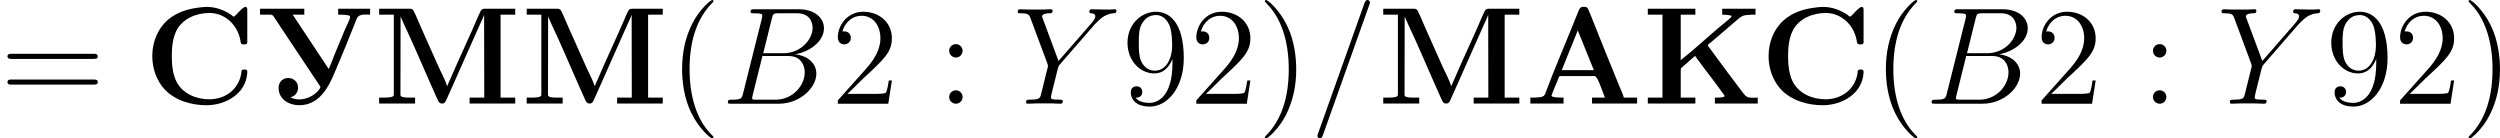 <?xml version='1.0' encoding='UTF-8'?>
<!-- This file was generated by dvisvgm 2.13.3 -->
<svg version='1.1' xmlns='http://www.w3.org/2000/svg' xmlns:xlink='http://www.w3.org/1999/xlink' width='432.276pt' height='23.934pt' viewBox='41.76 293.172 432.276 23.934'>
<defs>
<path id='g1-61' d='M5.129-8.524C5.129-8.536 5.2-8.715 5.2-8.739C5.2-8.883 5.081-8.966 4.985-8.966C4.926-8.966 4.818-8.966 4.722-8.703L.717 2.546C.717 2.558 .646 2.738 .646 2.762C.646 2.905 .765 2.989 .861 2.989C.933 2.989 1.04 2.977 1.124 2.726L5.129-8.524Z'/>
<path id='g1-66' d='M4.376-7.352C4.483-7.795 4.531-7.819 4.997-7.819H6.551C7.902-7.819 7.902-6.671 7.902-6.563C7.902-5.595 6.934-4.364 5.356-4.364H3.634L4.376-7.352ZM6.396-4.268C7.699-4.507 8.883-5.416 8.883-6.516C8.883-7.448 8.058-8.165 6.707-8.165H2.869C2.642-8.165 2.534-8.165 2.534-7.938C2.534-7.819 2.642-7.819 2.821-7.819C3.551-7.819 3.551-7.723 3.551-7.592C3.551-7.568 3.551-7.496 3.503-7.317L1.889-.885C1.781-.466 1.757-.347 .921-.347C.693-.347 .574-.347 .574-.132C.574 0 .646 0 .885 0H4.985C6.814 0 8.225-1.387 8.225-2.594C8.225-3.575 7.364-4.172 6.396-4.268ZM4.698-.347H3.084C2.917-.347 2.893-.347 2.821-.359C2.69-.371 2.678-.395 2.678-.49C2.678-.574 2.702-.646 2.726-.753L3.563-4.125H5.81C7.221-4.125 7.221-2.809 7.221-2.714C7.221-1.566 6.181-.347 4.698-.347Z'/>
<path id='g1-89' d='M7.03-6.838L7.305-7.113C7.831-7.651 8.273-7.783 8.691-7.819C8.823-7.831 8.931-7.843 8.931-8.046C8.931-8.165 8.811-8.165 8.787-8.165C8.644-8.165 8.488-8.141 8.345-8.141H7.855C7.508-8.141 7.137-8.165 6.802-8.165C6.719-8.165 6.587-8.165 6.587-7.938C6.587-7.831 6.707-7.819 6.743-7.819C7.101-7.795 7.101-7.615 7.101-7.544C7.101-7.412 7.006-7.233 6.767-6.958L3.921-3.694L2.57-7.329C2.499-7.496 2.499-7.52 2.499-7.544C2.499-7.795 2.989-7.819 3.132-7.819S3.407-7.819 3.407-8.034C3.407-8.165 3.3-8.165 3.228-8.165C3.025-8.165 2.786-8.141 2.582-8.141H1.255C1.04-8.141 .813-8.165 .61-8.165C.526-8.165 .395-8.165 .395-7.938C.395-7.819 .502-7.819 .681-7.819C1.267-7.819 1.375-7.711 1.482-7.436L2.965-3.455C2.977-3.419 3.013-3.288 3.013-3.252S2.427-.861 2.391-.741C2.295-.418 2.176-.359 1.411-.347C1.207-.347 1.112-.347 1.112-.12C1.112 0 1.243 0 1.279 0C1.494 0 1.745-.024 1.973-.024H3.383C3.599-.024 3.85 0 4.065 0C4.148 0 4.292 0 4.292-.215C4.292-.347 4.208-.347 4.005-.347C3.264-.347 3.264-.43 3.264-.562C3.264-.646 3.359-1.028 3.419-1.267L3.85-2.989C3.921-3.24 3.921-3.264 4.029-3.383L7.03-6.838Z'/>
<path id='g0-192' d='M.454-.526V-.012H3.324V-.526C2.953-.526 2.283-.538 2.283-.693C2.283-.717 2.295-.753 2.307-.777L2.415-1.064C2.546-1.375 2.666-1.674 2.798-1.985L2.893-2.236C2.917-2.331 2.965-2.391 3.072-2.391H6.013C6.265-2.391 6.659-1.136 6.898-.526H5.786V-.012H9.684V-.526H8.536C8.476-.813 8.273-1.184 8.153-1.506C7.317-3.563 6.48-5.607 5.667-7.663L5.487-8.094C5.428-8.261 5.356-8.381 5.093-8.381C4.722-8.369 4.722-8.273 4.459-7.627L3.921-6.3C3.228-4.579 2.487-2.857 1.841-1.136C1.71-.813 1.722-.61 1.279-.562C1.004-.526 .729-.526 .454-.526ZM3.168-2.905L4.555-6.336L5.942-2.905H3.168Z'/>
<path id='g0-202' d='M.454-8.213V-7.699H1.722V-.526H.454V-.012H4.567V-.526H3.3V-2.845L3.324-3.072L4.543-4.136C4.603-4.017 4.698-3.909 4.782-3.802L5.177-3.264C5.786-2.463 6.384-1.686 6.958-.885C6.994-.837 7.089-.729 7.089-.669V-.646C7.054-.538 6.659-.526 6.384-.526H6.253V-.012H9.959V-.526C9.827-.526 9.672-.514 9.516-.514C9.098-.514 8.942-.598 8.715-.897C7.759-2.14 6.826-3.419 5.894-4.686L5.715-4.926C5.691-4.961 5.643-4.997 5.643-5.045C5.643-5.105 5.798-5.224 5.882-5.284L6.599-5.894C7.054-6.276 7.496-6.659 7.95-7.054L8.357-7.4C8.584-7.556 8.703-7.639 8.978-7.663C9.241-7.699 9.504-7.699 9.767-7.699V-8.213H6.886V-7.699C7.137-7.699 7.699-7.663 7.699-7.568V-7.556C7.699-7.46 6.982-6.898 6.647-6.623C5.523-5.679 4.459-4.674 3.3-3.766V-7.699H4.567V-8.213H.454Z'/>
<path id='g0-204' d='M.49-8.213V-7.699H1.757V-.753C1.757-.55 1.279-.526 .873-.526H.49V-.012H3.599V-.526H3.12C2.726-.526 2.331-.55 2.331-.753L2.343-7.556C2.367-7.46 2.415-7.376 2.451-7.293L2.63-6.886C3.431-5.189 4.172-3.443 4.926-1.733L5.511-.418C5.607-.215 5.667-.012 5.954-.012C6.193-.024 6.265-.251 6.348-.442L6.958-1.805C7.544-3.12 8.13-4.447 8.715-5.762L9.277-7.018C9.373-7.233 9.492-7.46 9.564-7.687L9.576-.526H8.309V-.012H12.254V-.526H10.987V-7.699H12.254V-8.213H9.6C9.397-8.213 9.301-8.118 9.229-7.938L9.098-7.663C8.309-5.798 7.424-3.969 6.635-2.116C6.551-1.925 6.444-1.733 6.384-1.542H6.36C6.205-2.044 5.894-2.606 5.655-3.132C4.997-4.639 4.292-6.145 3.646-7.663L3.515-7.938C3.443-8.118 3.347-8.213 3.144-8.213H.49Z'/>
<path id='g0-209' d='M5.177-8.357C4.148-8.261 3.24-8.07 2.391-7.484C1.291-6.719 .741-5.416 .741-4.113C.741-3.072 1.088-2.032 1.793-1.255C2.714-.263 4.136 .132 5.428 .132C7.054 .132 8.847-.837 8.954-2.678V-2.75C8.954-2.857 8.931-2.953 8.775-2.953H8.667C8.512-2.953 8.44-2.905 8.44-2.75V-2.666C8.225-1.231 7.054-.383 5.655-.383C4.543-.383 3.359-.861 2.821-1.925C2.499-2.582 2.427-3.407 2.427-4.113C2.427-4.854 2.499-5.667 2.845-6.348C3.383-7.376 4.567-7.843 5.691-7.843C7.03-7.843 8.094-6.814 8.345-5.535L8.381-5.32C8.416-5.189 8.452-5.129 8.608-5.129H8.727C8.895-5.129 8.954-5.189 8.954-5.32V-8.13C8.954-8.249 8.931-8.369 8.787-8.369C8.596-8.369 8.237-7.938 7.998-7.699L7.867-7.568C7.843-7.556 7.819-7.532 7.783-7.532C7.735-7.532 7.603-7.639 7.544-7.699C6.91-8.118 6.205-8.369 5.44-8.369C5.356-8.369 5.26-8.369 5.177-8.357Z'/>
<path id='g0-211' d='M.347-8.213V-7.699H1.255C1.482-7.699 1.554-7.472 1.686-7.293C1.877-6.994 2.08-6.707 2.271-6.408L5.475-1.602C5.511-1.554 5.559-1.506 5.559-1.447C5.559-1.279 5.272-1.004 5.093-.861C4.722-.562 4.22-.371 3.73-.371C3.455-.371 3.216-.442 2.977-.55V-.562C3.395-.634 3.634-1.016 3.634-1.387C3.634-1.877 3.252-2.224 2.786-2.224C2.271-2.224 1.949-1.829 1.949-1.375C1.949-.335 2.917 .132 3.73 .132C5.44 .132 6.265-1.387 6.826-2.762C7.424-4.184 8.022-5.607 8.584-7.042L8.727-7.4C8.859-7.663 9.17-7.711 9.48-7.711C9.612-7.711 9.755-7.699 9.863-7.699V-8.213H7.101V-7.699C7.424-7.699 8.058-7.699 8.13-7.556V-7.52C8.13-7.293 7.819-6.731 7.675-6.384C7.281-5.392 6.826-4.4 6.456-3.395C6.396-3.264 6.336-3.144 6.3-3.013H6.276L3.168-7.699H4.172V-8.213H.347Z'/>
<path id='g4-40' d='M3.885 2.905C3.885 2.869 3.885 2.845 3.682 2.642C2.487 1.435 1.817-.538 1.817-2.977C1.817-5.296 2.379-7.293 3.766-8.703C3.885-8.811 3.885-8.835 3.885-8.871C3.885-8.942 3.826-8.966 3.778-8.966C3.622-8.966 2.642-8.106 2.056-6.934C1.447-5.727 1.172-4.447 1.172-2.977C1.172-1.913 1.339-.49 1.961 .789C2.666 2.224 3.646 3.001 3.778 3.001C3.826 3.001 3.885 2.977 3.885 2.905Z'/>
<path id='g4-41' d='M3.371-2.977C3.371-3.885 3.252-5.368 2.582-6.755C1.877-8.189 .897-8.966 .765-8.966C.717-8.966 .658-8.942 .658-8.871C.658-8.835 .658-8.811 .861-8.608C2.056-7.4 2.726-5.428 2.726-2.989C2.726-.669 2.164 1.327 .777 2.738C.658 2.845 .658 2.869 .658 2.905C.658 2.977 .717 3.001 .765 3.001C.921 3.001 1.901 2.14 2.487 .968C3.096-.251 3.371-1.542 3.371-2.977Z'/>
<path id='g4-50' d='M5.26-2.008H4.997C4.961-1.805 4.866-1.148 4.746-.956C4.663-.849 3.981-.849 3.622-.849H1.411C1.733-1.124 2.463-1.889 2.774-2.176C4.591-3.85 5.26-4.471 5.26-5.655C5.26-7.03 4.172-7.95 2.786-7.95S.586-6.767 .586-5.738C.586-5.129 1.112-5.129 1.148-5.129C1.399-5.129 1.71-5.308 1.71-5.691C1.71-6.025 1.482-6.253 1.148-6.253C1.04-6.253 1.016-6.253 .98-6.241C1.207-7.054 1.853-7.603 2.63-7.603C3.646-7.603 4.268-6.755 4.268-5.655C4.268-4.639 3.682-3.754 3.001-2.989L.586-.287V0H4.949L5.26-2.008Z'/>
<path id='g4-57' d='M4.376-3.479C4.376-.658 3.12-.072 2.403-.072C2.116-.072 1.482-.108 1.184-.526H1.255C1.339-.502 1.769-.574 1.769-1.016C1.769-1.279 1.59-1.506 1.279-1.506S.777-1.303 .777-.992C.777-.251 1.375 .251 2.415 .251C3.909 .251 5.356-1.339 5.356-3.933C5.356-7.149 4.017-7.95 2.965-7.95C1.65-7.95 .49-6.85 .49-5.272S1.602-2.618 2.798-2.618C3.682-2.618 4.136-3.264 4.376-3.873V-3.479ZM2.845-2.857C2.092-2.857 1.769-3.467 1.662-3.694C1.47-4.148 1.47-4.722 1.47-5.26C1.47-5.93 1.47-6.504 1.781-6.994C1.997-7.317 2.319-7.663 2.965-7.663C3.646-7.663 3.993-7.066 4.113-6.791C4.352-6.205 4.352-5.189 4.352-5.009C4.352-4.005 3.897-2.857 2.845-2.857Z'/>
<path id='g4-58' d='M2.2-4.579C2.2-4.902 1.925-5.153 1.626-5.153C1.279-5.153 1.04-4.878 1.04-4.579C1.04-4.22 1.339-3.993 1.614-3.993C1.937-3.993 2.2-4.244 2.2-4.579ZM2.2-.586C2.2-.909 1.925-1.16 1.626-1.16C1.279-1.16 1.04-.885 1.04-.586C1.04-.227 1.339 0 1.614 0C1.937 0 2.2-.251 2.2-.586Z'/>
<path id='g4-61' d='M8.07-3.873C8.237-3.873 8.452-3.873 8.452-4.089C8.452-4.316 8.249-4.316 8.07-4.316H1.028C.861-4.316 .646-4.316 .646-4.101C.646-3.873 .849-3.873 1.028-3.873H8.07ZM8.07-1.65C8.237-1.65 8.452-1.65 8.452-1.865C8.452-2.092 8.249-2.092 8.07-2.092H1.028C.861-2.092 .646-2.092 .646-1.877C.646-1.65 .849-1.65 1.028-1.65H8.07Z'/>
</defs>
<g id='page11' transform='matrix(2 0 0 2 0 0)'>
<use x='20.88' y='155.552' xlink:href='#g4-61'/>
<use x='33.305' y='155.552' xlink:href='#g0-209'/>
<use x='43.016' y='155.552' xlink:href='#g0-211'/>
<use x='53.17' y='155.552' xlink:href='#g0-204'/>
<use x='65.925' y='155.552' xlink:href='#g0-204'/>
<use x='78.68' y='155.552' xlink:href='#g4-40'/>
<use x='83.232' y='155.552' xlink:href='#g1-66'/>
<use x='92.728' y='155.552' xlink:href='#g4-50'/>
<use x='101.902' y='155.552' xlink:href='#g4-58'/>
<use x='108.474' y='155.552' xlink:href='#g1-89'/>
<use x='117.868' y='155.552' xlink:href='#g4-57'/>
<use x='123.721' y='155.552' xlink:href='#g4-50'/>
<use x='129.574' y='155.552' xlink:href='#g4-41'/>
<use x='134.126' y='155.552' xlink:href='#g1-61'/>
<use x='139.979' y='155.552' xlink:href='#g0-204'/>
<use x='152.733' y='155.552' xlink:href='#g0-192'/>
<use x='162.887' y='155.552' xlink:href='#g0-202'/>
<use x='173.041' y='155.552' xlink:href='#g0-209'/>
<use x='182.752' y='155.552' xlink:href='#g4-40'/>
<use x='187.305' y='155.552' xlink:href='#g1-66'/>
<use x='196.801' y='155.552' xlink:href='#g4-50'/>
<use x='205.975' y='155.552' xlink:href='#g4-58'/>
<use x='212.547' y='155.552' xlink:href='#g1-89'/>
<use x='221.94' y='155.552' xlink:href='#g4-57'/>
<use x='227.793' y='155.552' xlink:href='#g4-50'/>
<use x='233.646' y='155.552' xlink:href='#g4-41'/>
</g>
</svg>